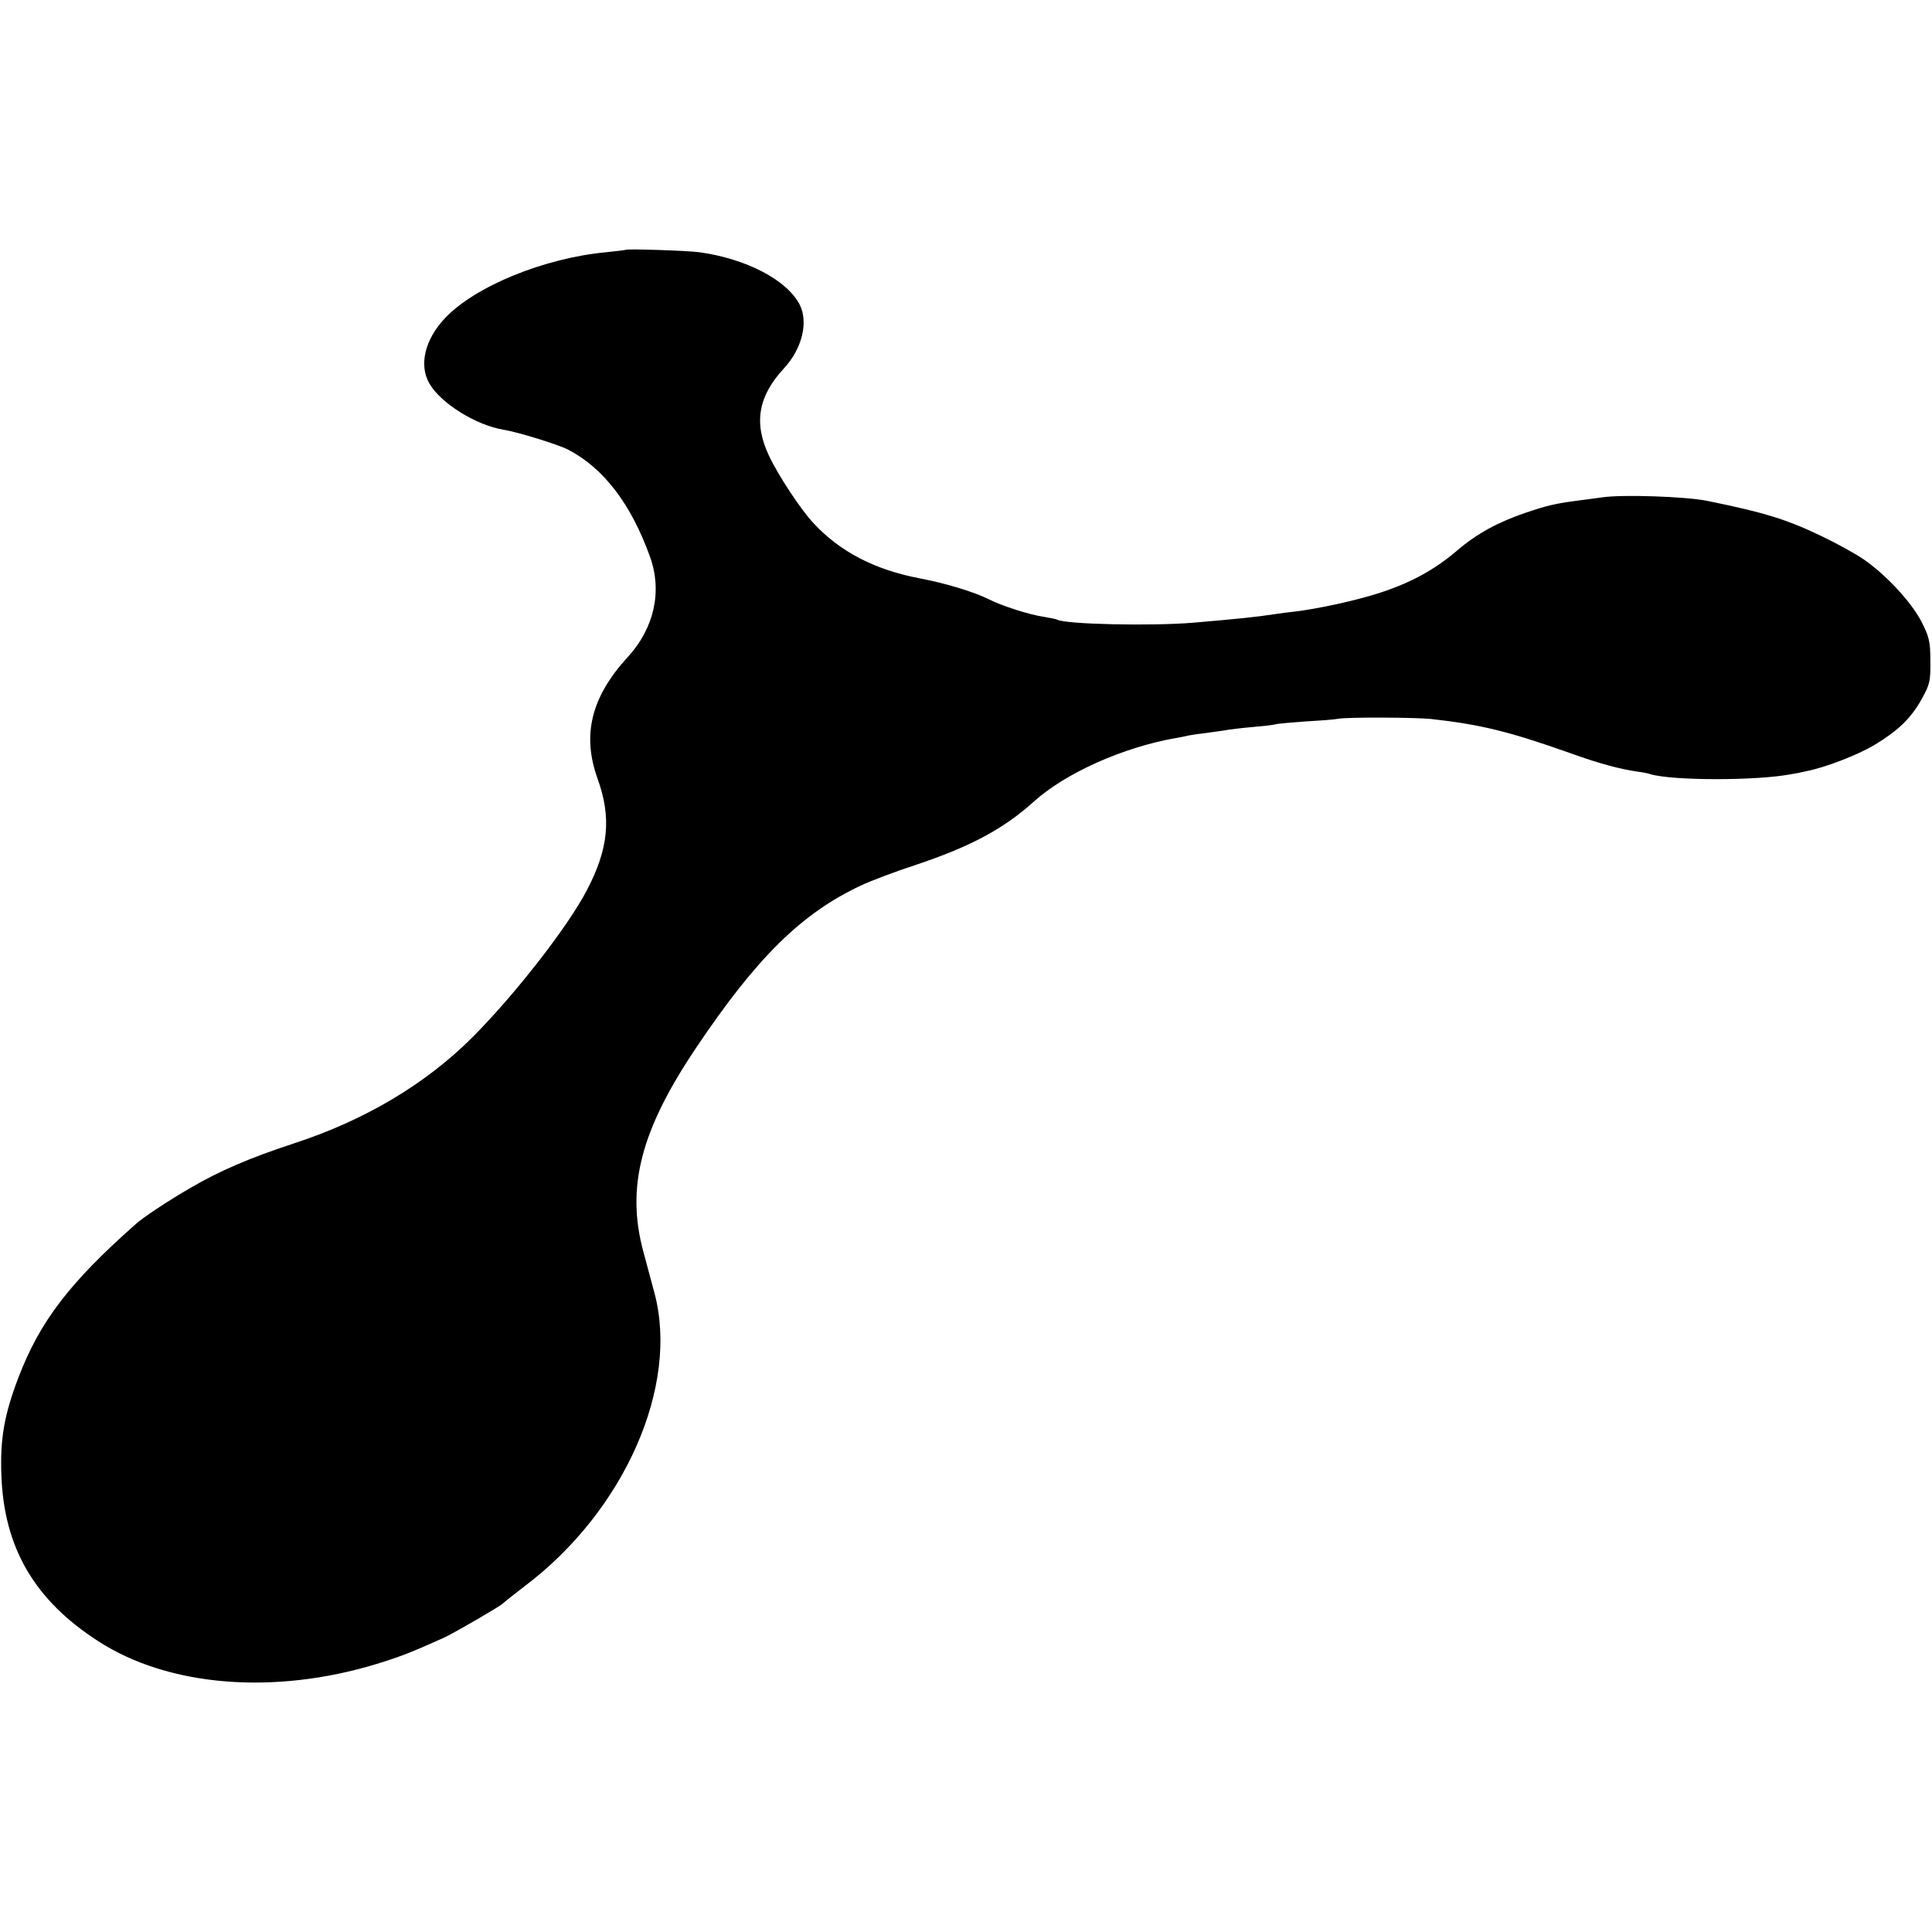 <?xml version="1.0" standalone="no"?>
<!DOCTYPE svg PUBLIC "-//W3C//DTD SVG 20010904//EN"
 "http://www.w3.org/TR/2001/REC-SVG-20010904/DTD/svg10.dtd">
<svg version="1.0" xmlns="http://www.w3.org/2000/svg"
 width="700pt" height="700pt" viewBox="0 0 700 700"
 preserveAspectRatio="xMidYMid meet">
<g transform="translate(0,700) scale(0.1,-0.1)"
fill="#000000" stroke="none">
<path d="M2268 6095 c-2 -1 -34 -5 -73 -9 -223 -21 -473 -123 -582 -238 -74
-78 -96 -171 -57 -238 41 -71 169 -151 269 -167 53 -9 196 -53 233 -72 128
-66 228 -196 297 -388 45 -124 16 -258 -80 -363 -133 -145 -167 -282 -110
-441 51 -141 40 -254 -38 -403 -68 -132 -262 -381 -418 -537 -168 -167 -386
-297 -639 -380 -165 -54 -276 -102 -380 -163 -80 -46 -170 -106 -197 -130
-241 -213 -349 -354 -427 -559 -51 -134 -66 -222 -61 -352 9 -263 121 -454
352 -602 254 -164 635 -195 1007 -82 88 27 128 43 246 96 38 18 202 113 210
122 3 3 39 32 81 64 361 272 561 725 470 1063 -10 38 -28 105 -40 149 -63 233
-10 439 190 737 220 328 383 489 599 590 36 17 126 51 200 75 197 66 316 130
425 228 115 104 323 197 515 231 14 2 34 6 45 9 11 2 43 7 70 10 28 4 61 8 75
11 14 2 54 7 90 10 36 3 71 7 78 9 7 3 57 7 110 11 53 3 108 7 122 10 36 6
276 5 335 -1 179 -20 282 -45 502 -123 108 -39 184 -59 248 -68 16 -2 37 -6
45 -9 81 -24 386 -24 510 0 14 2 39 7 55 11 68 13 184 58 245 94 86 52 132 95
172 166 30 54 33 66 32 139 0 70 -4 88 -33 144 -37 71 -129 170 -211 226 -30
20 -95 56 -145 80 -130 63 -212 88 -418 130 -77 16 -309 24 -382 13 -27 -4
-68 -9 -90 -12 -78 -10 -111 -18 -185 -43 -103 -35 -177 -75 -251 -138 -83
-71 -171 -118 -283 -154 -84 -27 -221 -57 -306 -67 -19 -2 -51 -6 -70 -9 -73
-11 -132 -17 -295 -31 -153 -13 -467 -6 -495 11 -3 2 -24 6 -47 10 -51 7 -155
40 -203 65 -53 26 -155 57 -245 74 -165 31 -292 97 -388 201 -46 49 -127 172
-161 244 -56 119 -39 215 54 316 66 71 90 168 57 232 -47 89 -192 165 -362
189 -43 6 -262 13 -267 9z"/>
</g>
</svg>
